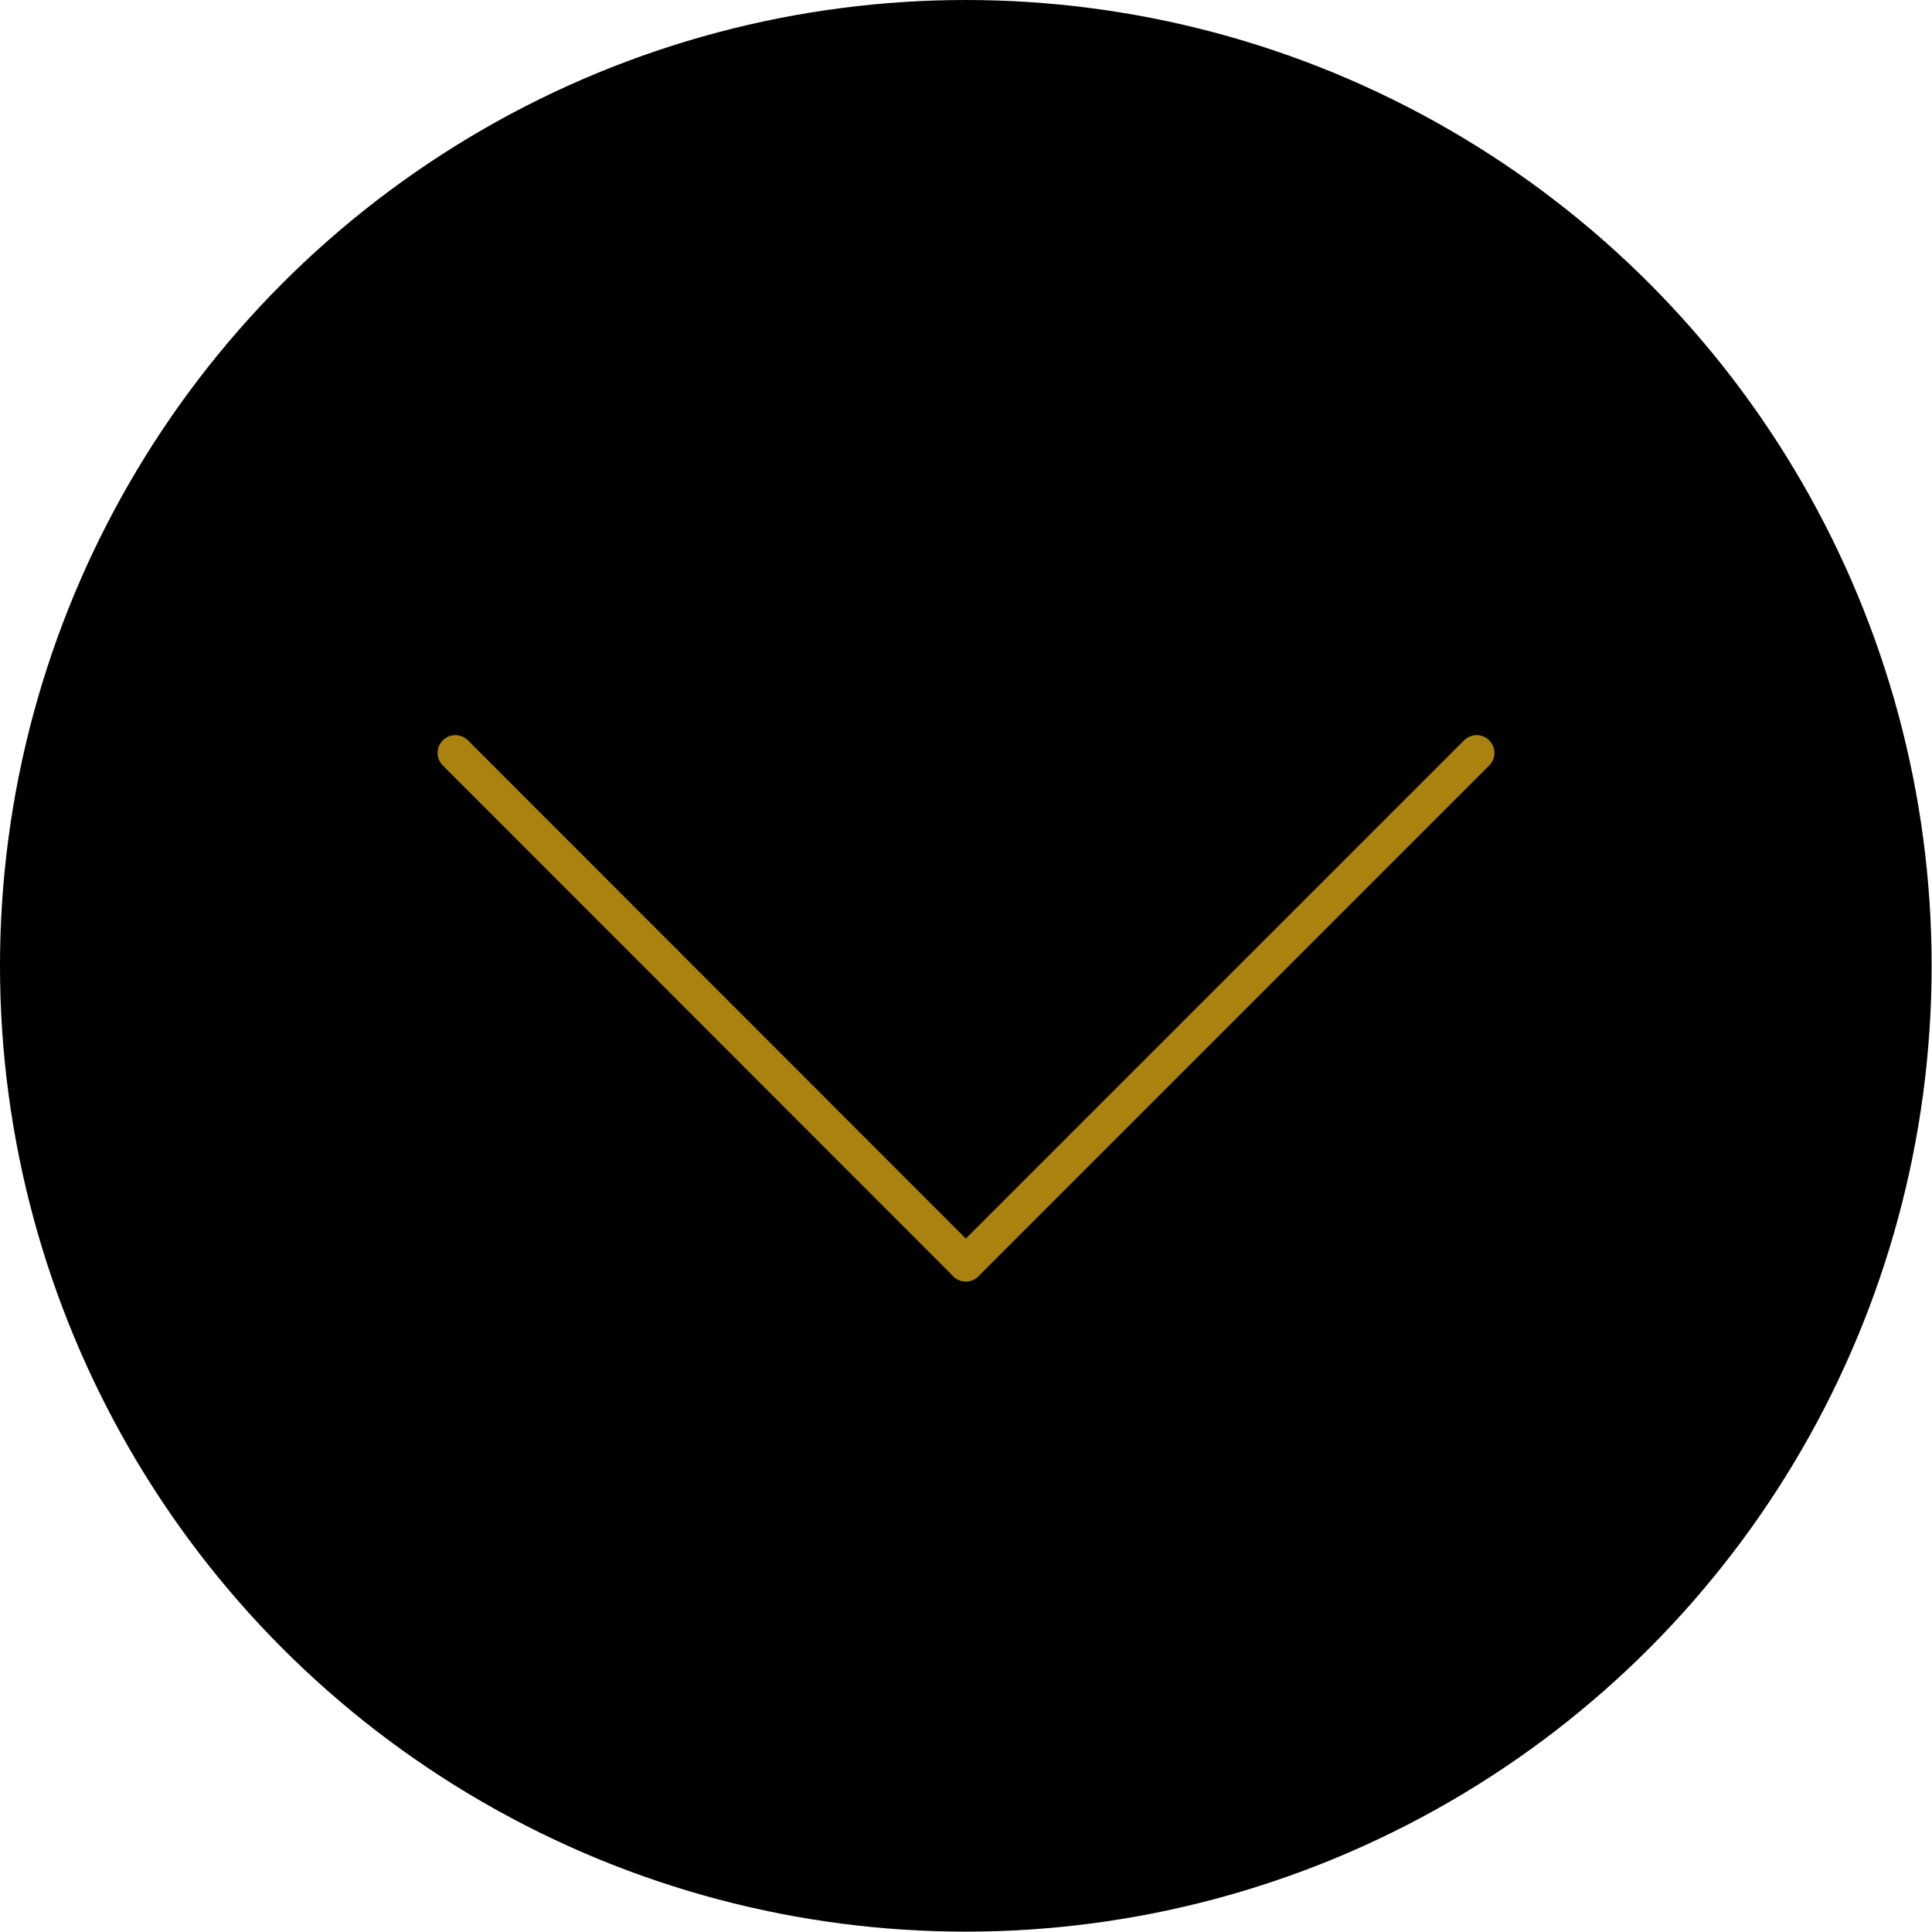 <svg xmlns="http://www.w3.org/2000/svg" viewBox="0 0 54.35 54.35"><defs><style>.cls-1{fill:none;stroke:#aa820f;stroke-linecap:round;stroke-linejoin:round;}</style></defs><g id="Calque_2" data-name="Calque 2"><g id="Calque_1-2" data-name="Calque 1"><circle cx="27.17" cy="27.17" r="27.17"/><line class="cls-1" x1="41.54" y1="21.18" x2="27.17" y2="35.55"/><line class="cls-1" x1="27.17" y1="35.55" x2="12.81" y2="21.18"/></g></g></svg>